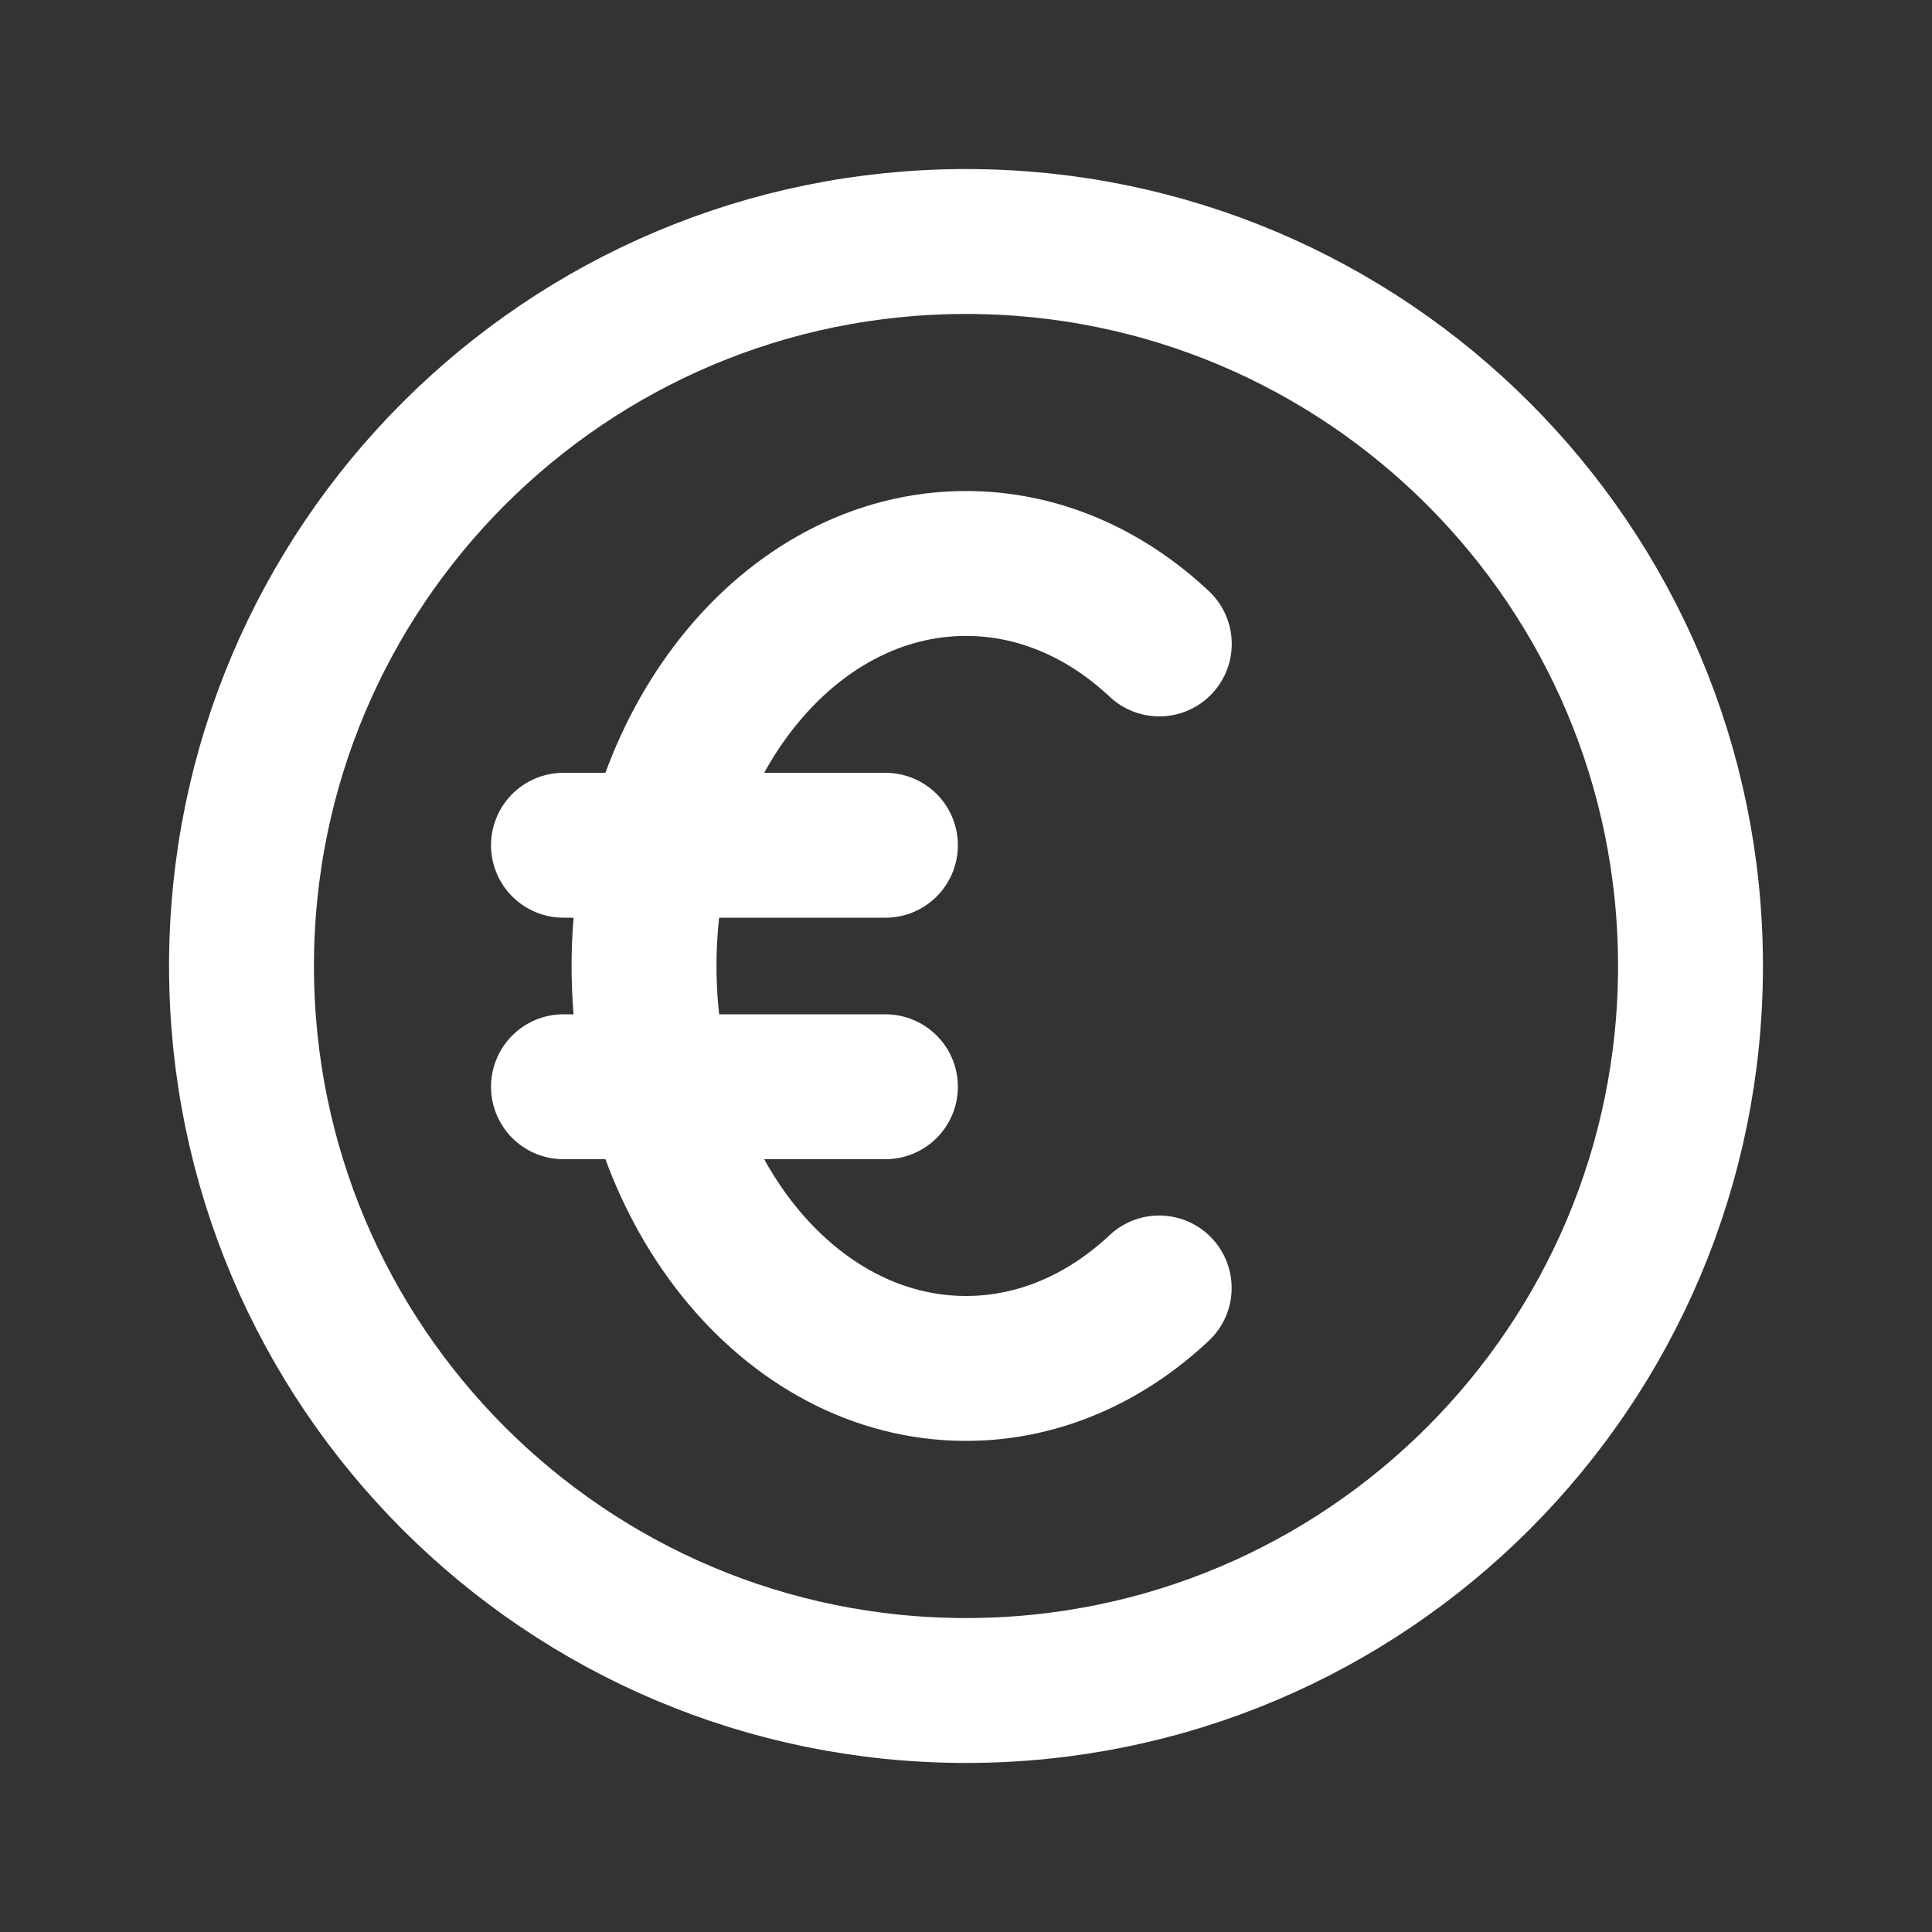 <?xml version="1.0" encoding="UTF-8"?><svg version="1.1" width="20px" height="20px" viewBox="0 0 20.0 20.0" xmlns="http://www.w3.org/2000/svg" xmlns:xlink="http://www.w3.org/1999/xlink"><rect x="0" y="0" width="20.0" height="20.0" fill="#333333" stroke="none"/><g transform="translate(2.5 2.5)"><path d="M7.5,15 C11.642,15 15,11.642 15,7.5 C15,3.358 11.642,0 7.5,0 C3.358,0 0,3.358 0,7.5 C0,11.642 3.358,15 7.5,15 Z" stroke="#FFFFFF" stroke-width="1.5" fill="none" stroke-linecap="round" stroke-linejoin="round"></path></g><g transform="translate(6.667 5.833)"><path d="M5.334,0.833 C4.777,0.31 4.084,0 3.333,0 C1.492,0 0,1.866 0,4.167 C0,6.468 1.492,8.333 3.333,8.333 C4.083,8.333 4.776,8.023 5.333,7.5" stroke="#FFFFFF" stroke-width="1.5" fill="none" stroke-linecap="round" stroke-linejoin="round"></path></g><g transform="translate(5.833 8.333)"><path d="M0,0.417 L3.333,0.417" stroke="#FFFFFF" stroke-width="1.5" fill="none" stroke-linecap="round" stroke-linejoin="round"></path></g><g transform="translate(5.833 10.833)"><path d="M0,0.417 L3.333,0.417" stroke="#FFFFFF" stroke-width="1.5" fill="none" stroke-linecap="round" stroke-linejoin="round"></path></g></svg>